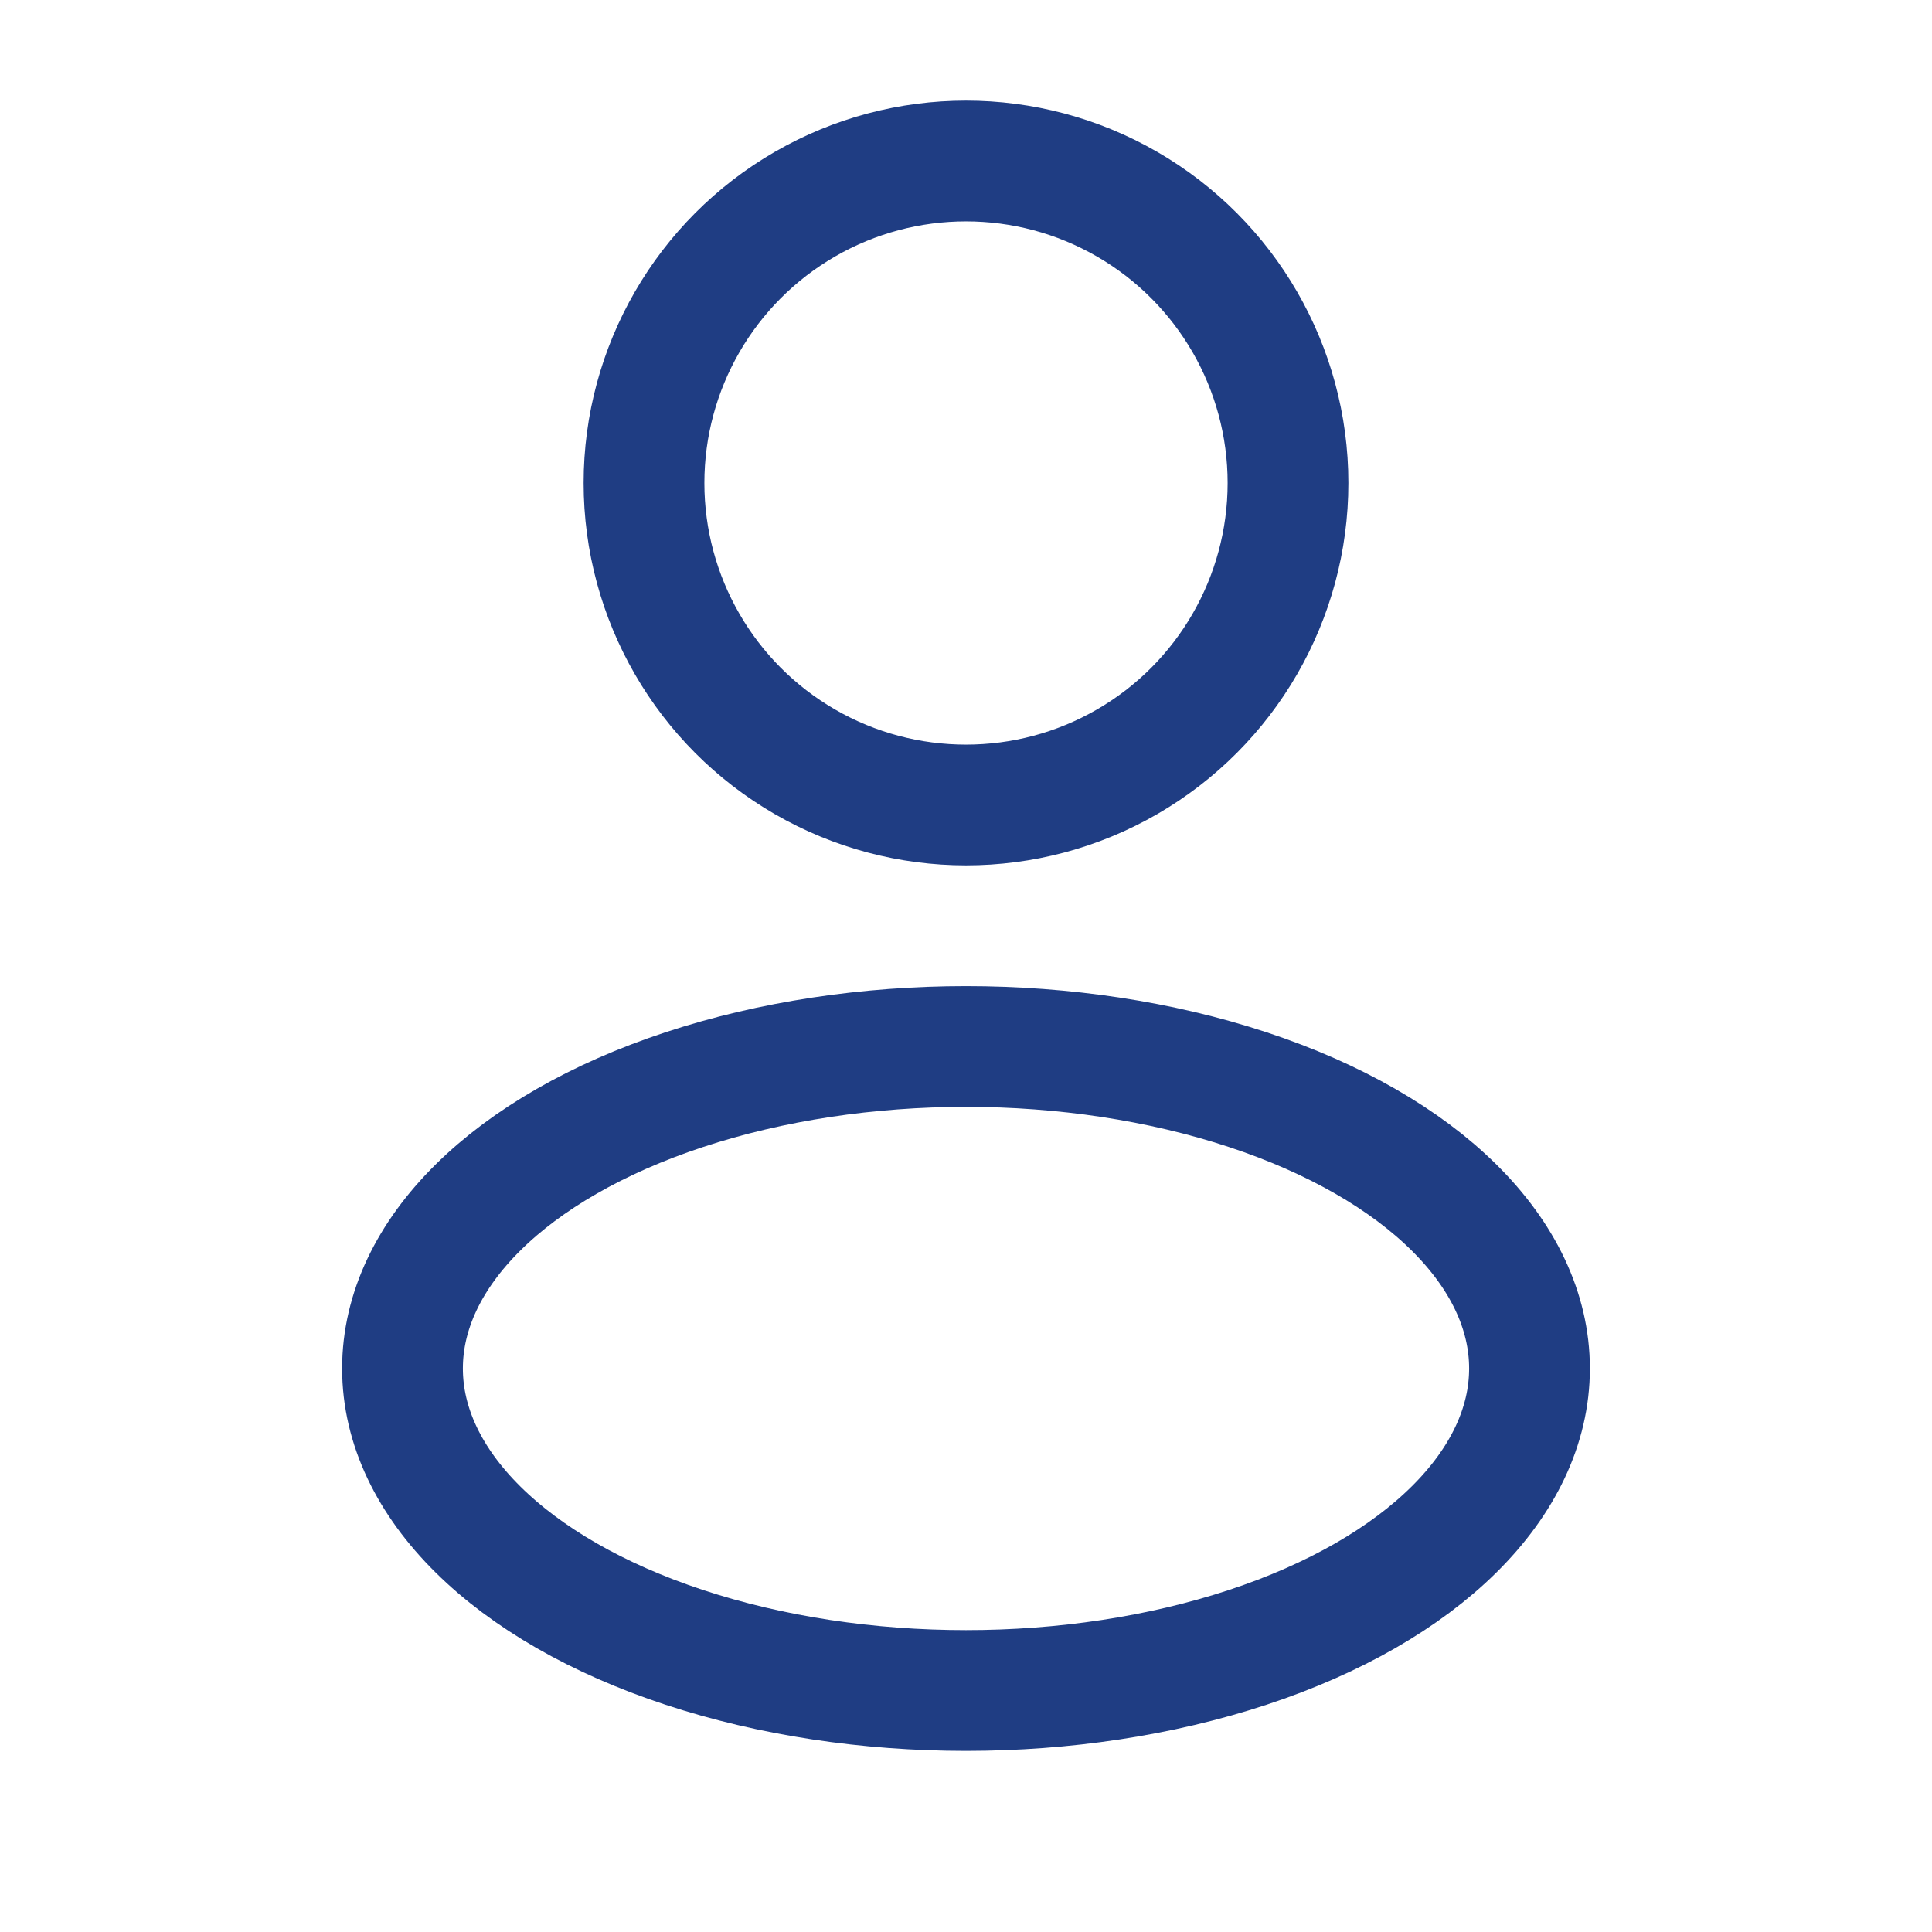 <svg width="24" height="24" viewBox="0 0 24 24" fill="none" xmlns="http://www.w3.org/2000/svg">
<circle cx="12" cy="6" r="4" stroke="#1F3D83" stroke-width="1.5"/>
<ellipse cx="12" cy="17" rx="7" ry="4" stroke="#1F3D83" stroke-width="1.5"/>
</svg>
